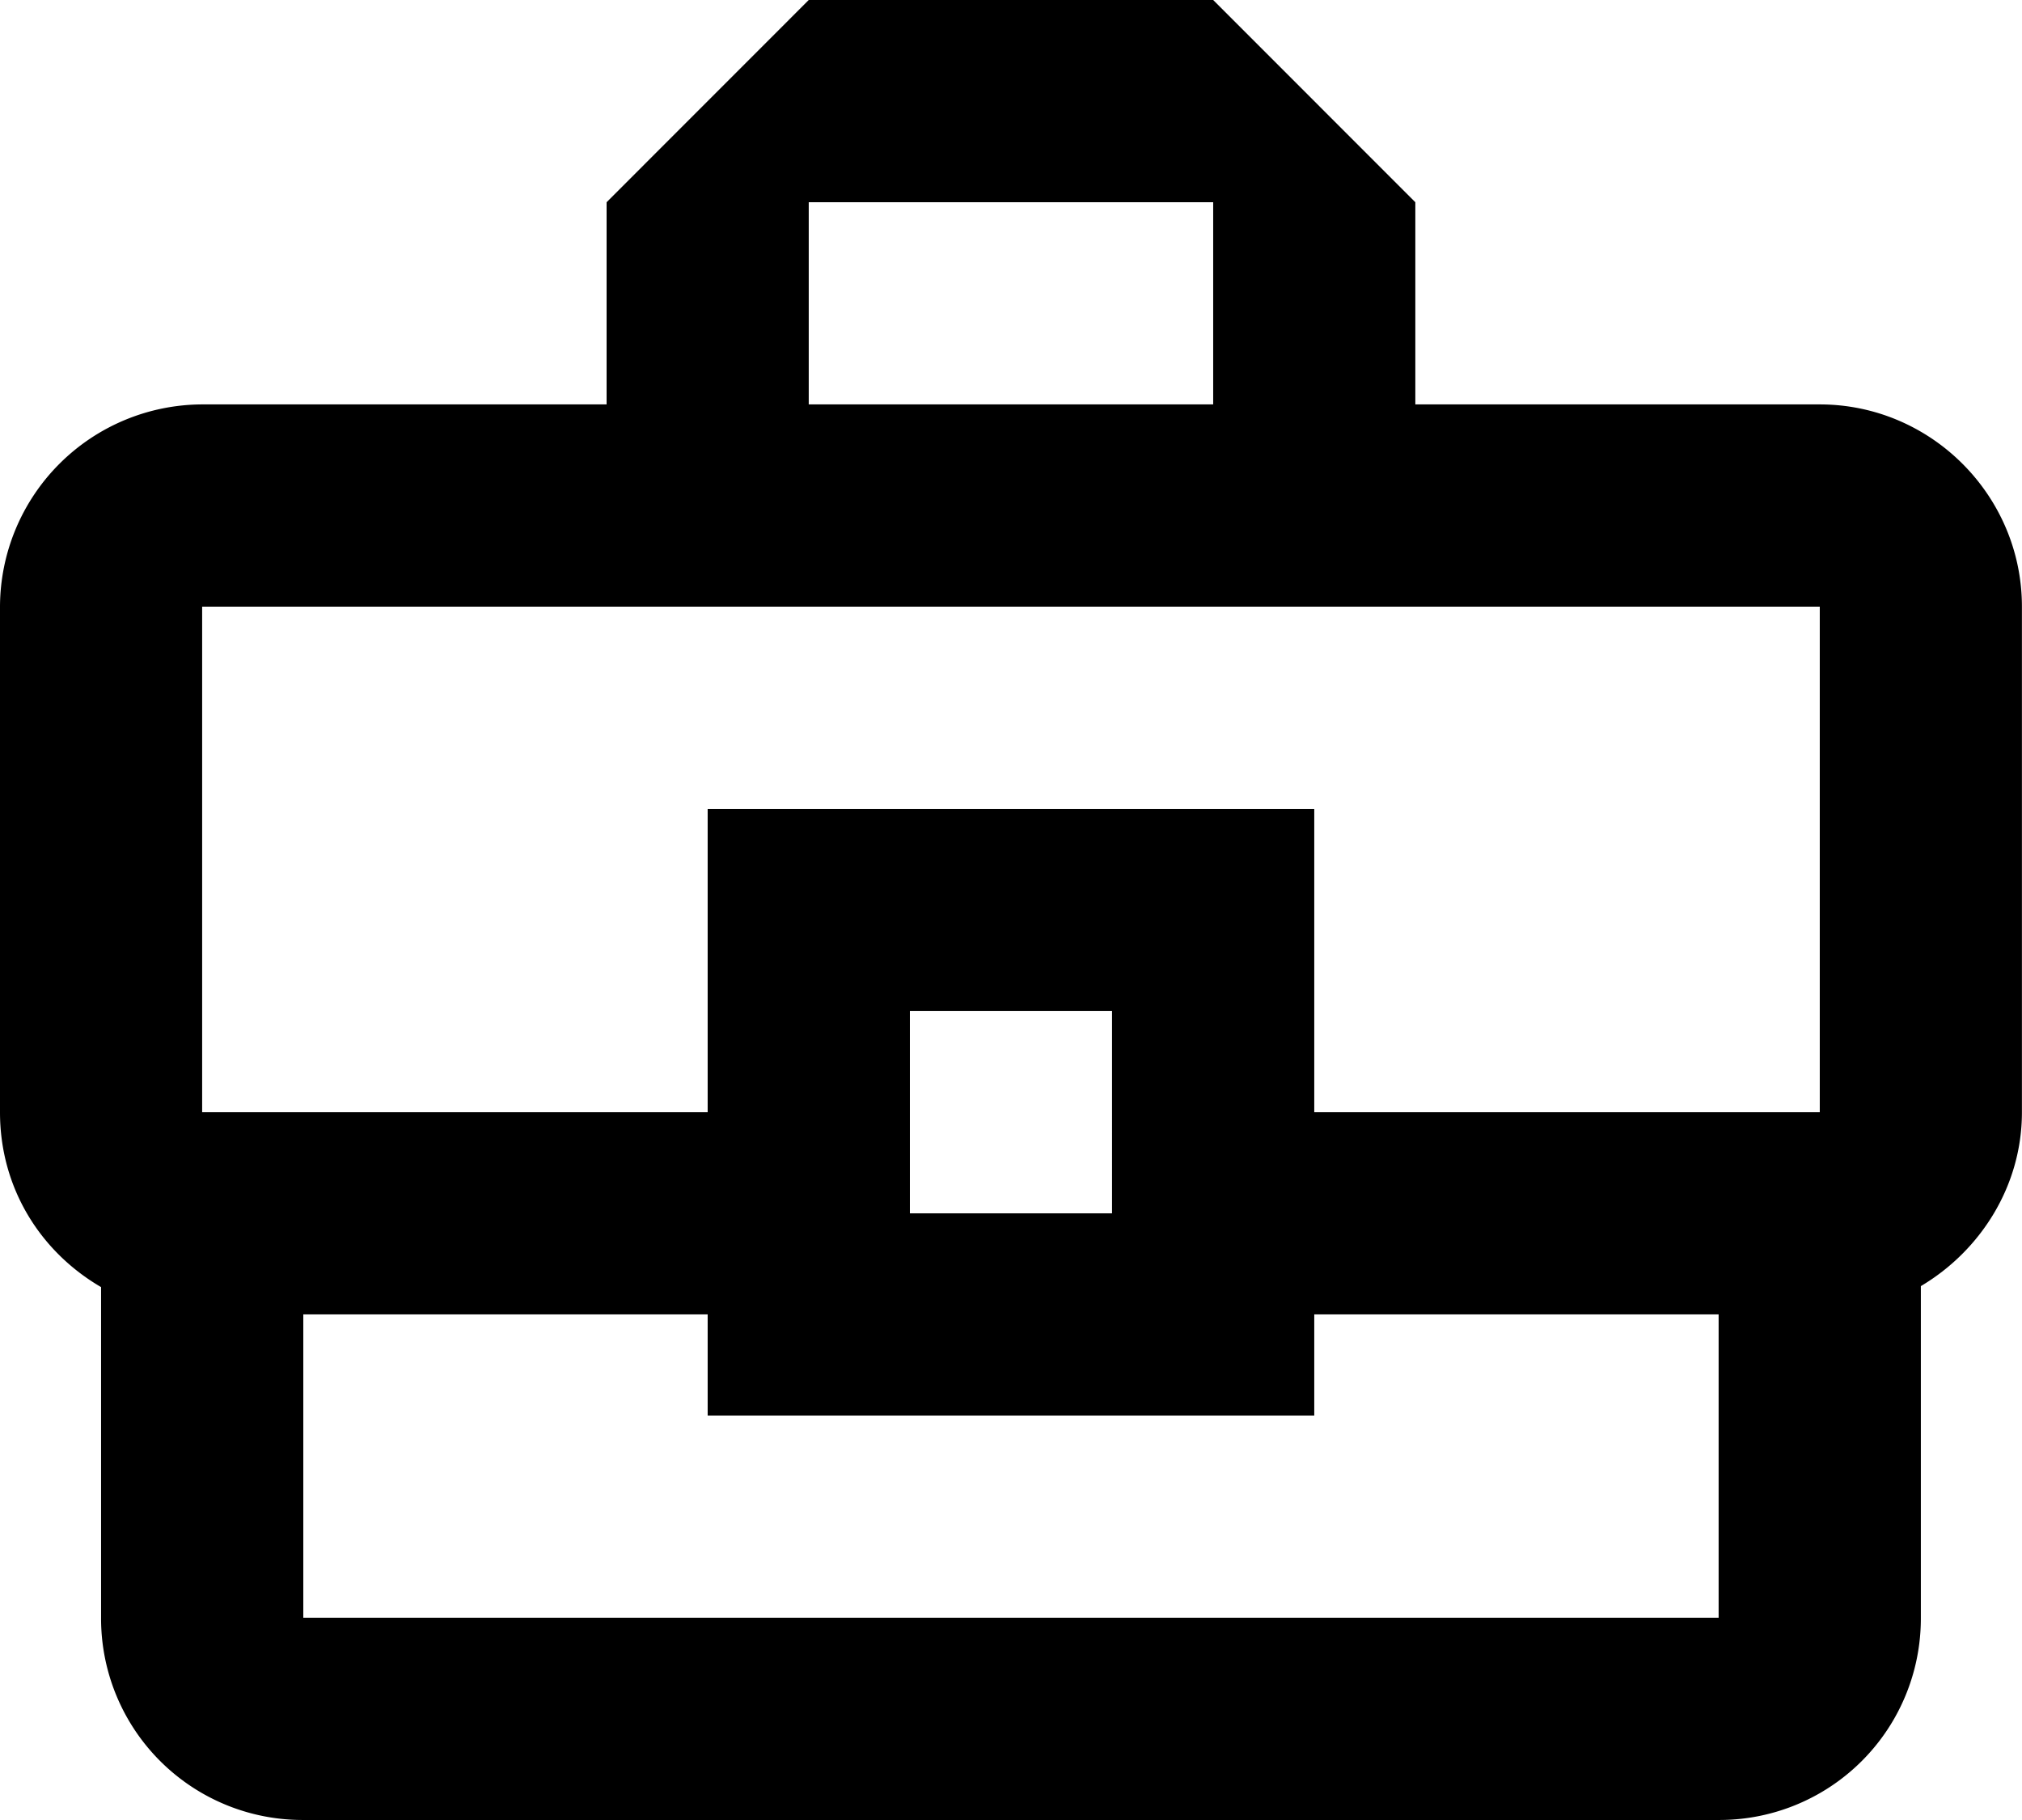 <svg xmlns="http://www.w3.org/2000/svg" width="26.667" height="24" viewBox="2.667 4 26.667 24"><path d="M26.667 9.333h-5.334V6.667L18.667 4h-5.334l-2.666 2.667v2.666H5.333A2.675 2.675 0 0 0 2.667 12v6.667c0 1 .533 1.84 1.333 2.306v4.36A2.657 2.657 0 0 0 6.667 28h18.666A2.657 2.657 0 0 0 28 25.333V20.96c.787-.467 1.333-1.32 1.333-2.293V12c0-1.467-1.2-2.667-2.666-2.667ZM13.333 6.667h5.334v2.666h-5.334V6.667Zm-8 5.333h21.334v6.667H20v-4h-8v4H5.333V12Zm12 8h-2.666v-2.667h2.666V20Zm8 5.333H6.667v-4H12v1.334h8v-1.334h5.333v4Z" fill-rule="evenodd" data-name="Tracé 1747"/></svg>
